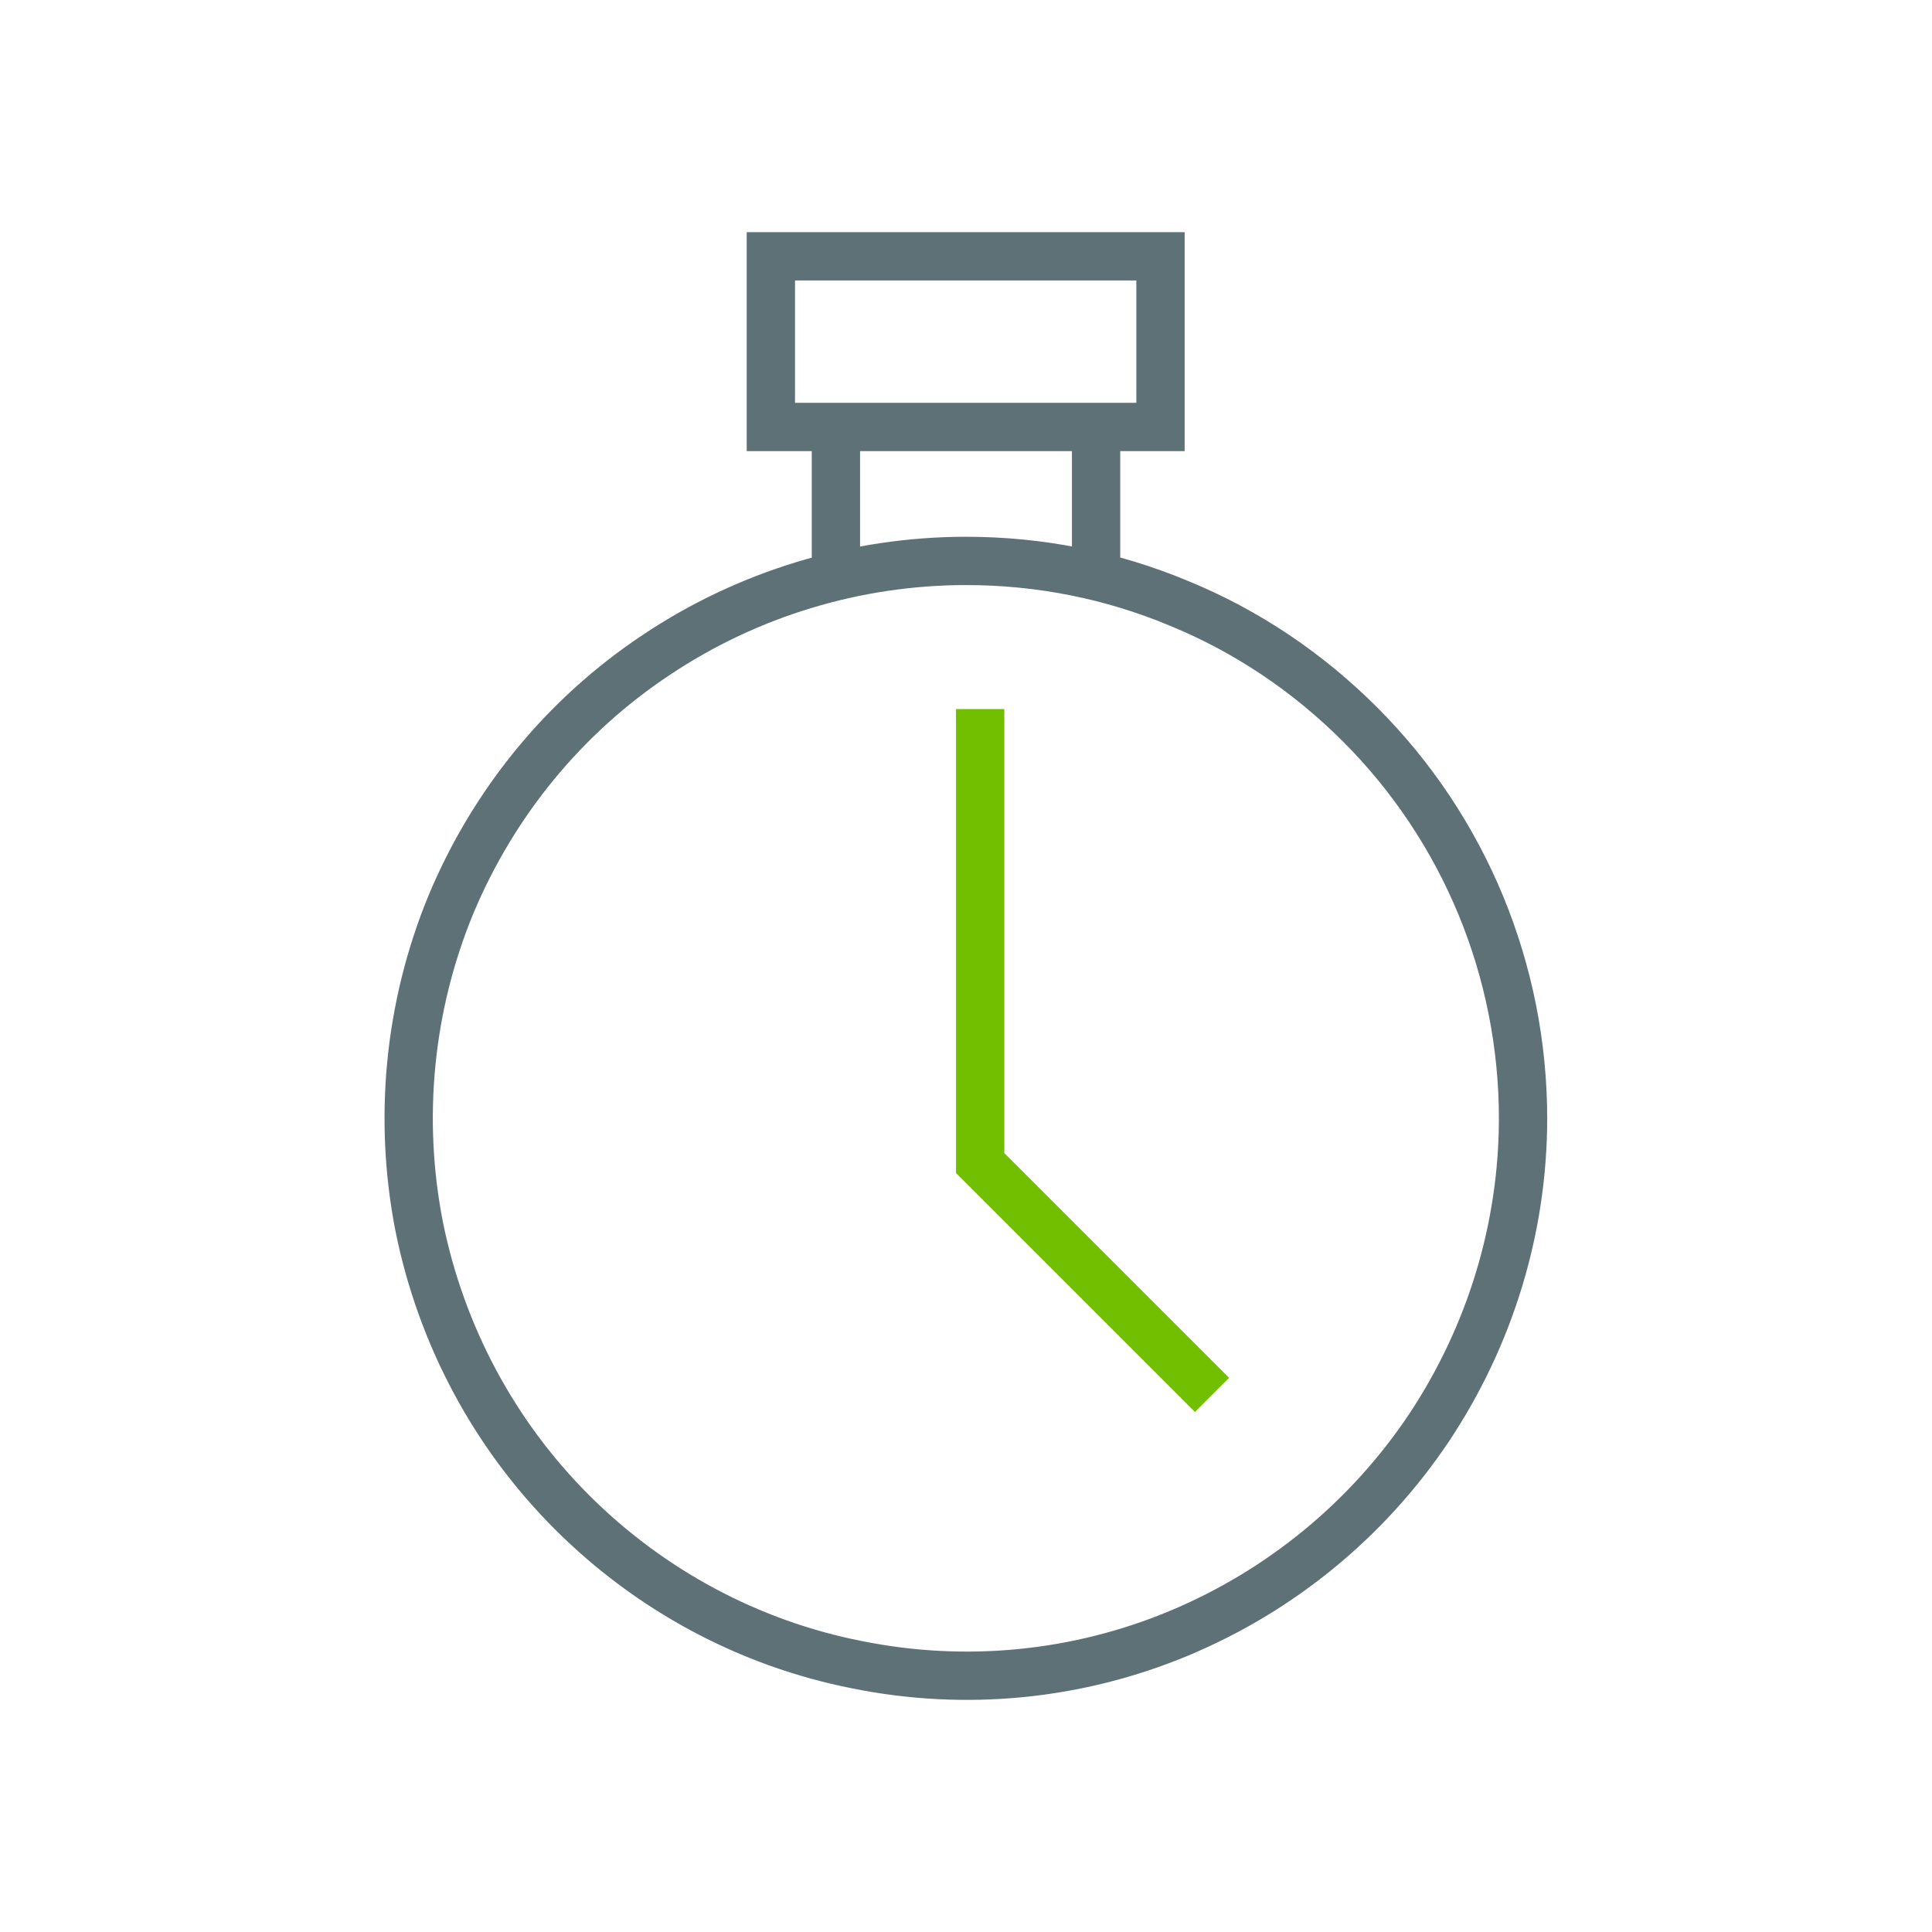 <svg viewBox="0 0 30 30" xmlns="http://www.w3.org/2000/svg" id="new_art"><defs><style>.cls-1{stroke-miterlimit:3.86;}.cls-1,.cls-2,.cls-3{fill:none;stroke-width:.75px;}.cls-1,.cls-3{stroke:#5e7177;}.cls-2{stroke:#72bf00;stroke-miterlimit:10;}</style></defs><g id="labels-2"><path d="M11.97,6.63h6.05v-2.65h-6.05v2.65Z" class="cls-3"></path><path d="M12.98,8.89v-2.26" class="cls-3"></path><path d="M17.02,6.63v2.26" class="cls-3"></path></g><g id="new_art-2"><path d="M23.65,17.36c0,1.71-.51,3.38-1.46,4.81-.95,1.42-2.3,2.53-3.88,3.19-1.58.66-3.32.83-5,.49-1.68-.33-3.22-1.16-4.43-2.37-1.21-1.21-2.03-2.75-2.37-4.43-.33-1.68-.16-3.42.49-5,.66-1.58,1.76-2.93,3.19-3.88,1.42-.95,3.1-1.46,4.81-1.46,1.14,0,2.26.22,3.31.66,1.05.43,2,1.07,2.81,1.88,1.62,1.62,2.53,3.82,2.53,6.12h0Z" class="cls-1"></path><polyline points="18.82 21.66 15.22 18.06 15.22 11.01" class="cls-2"></polyline></g></svg>